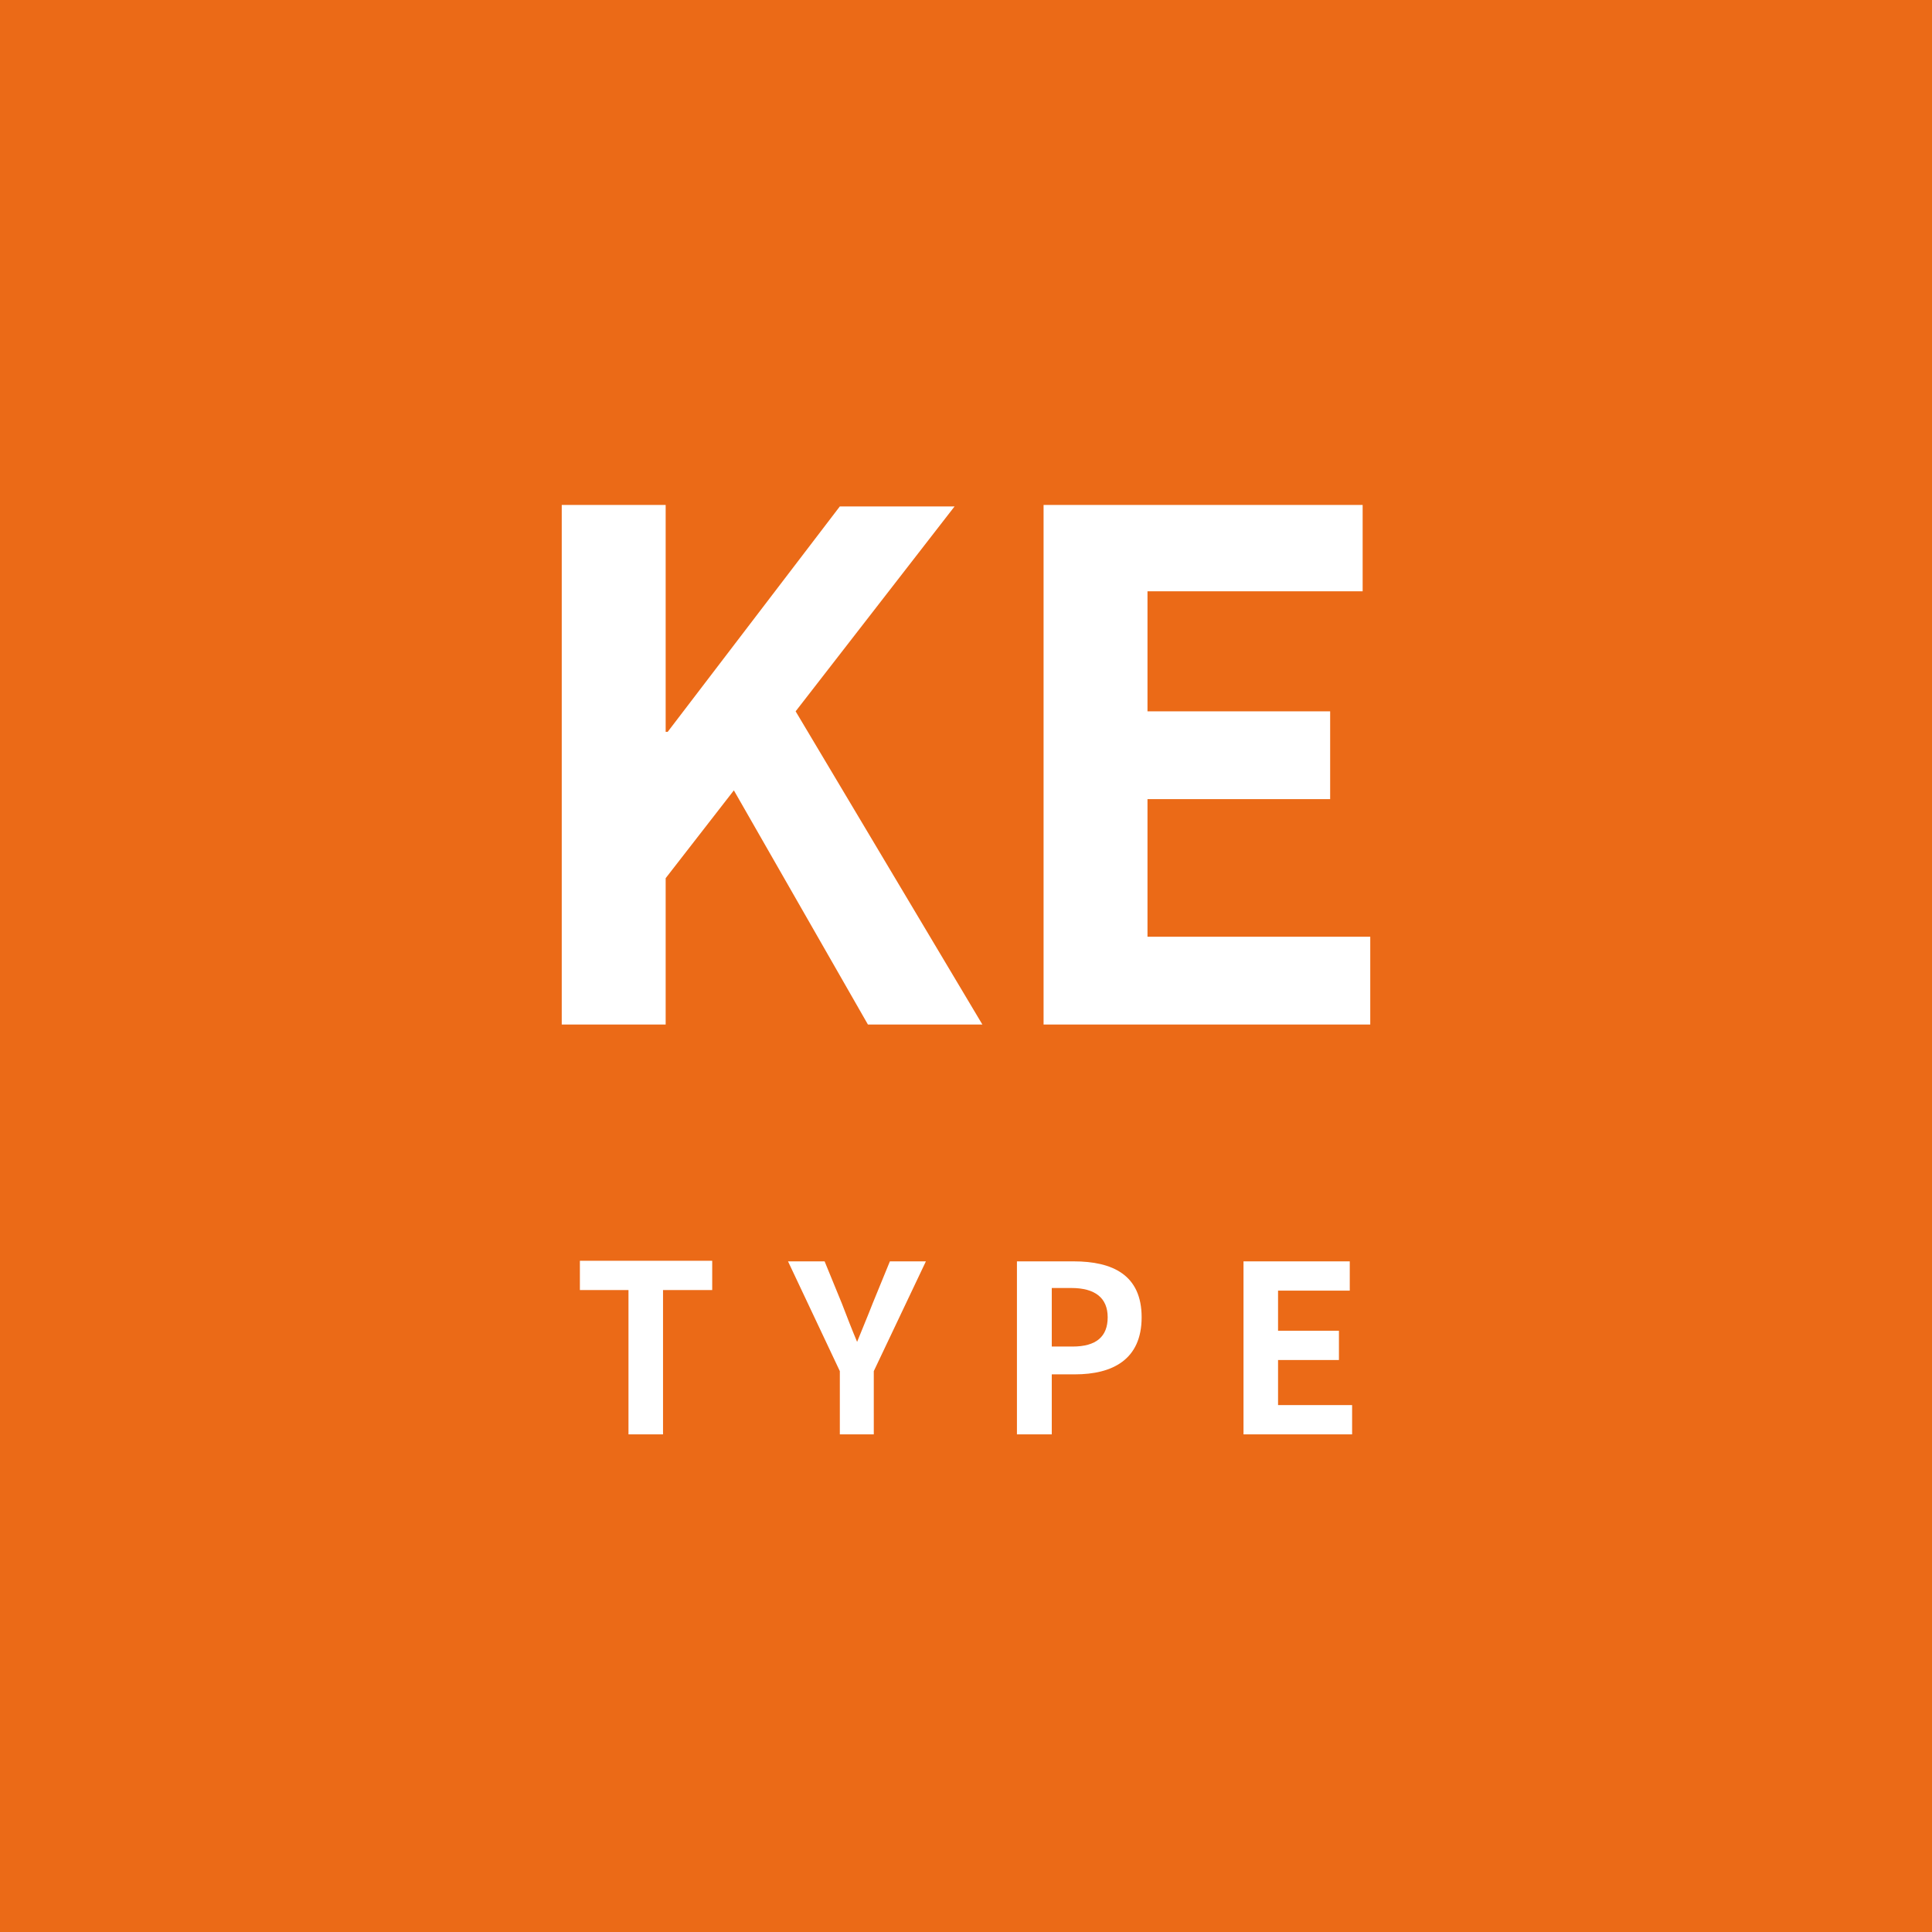 <svg xmlns="http://www.w3.org/2000/svg" width="66" height="66" viewBox="0 0 66 66"><title>icon_ke</title><g id="レイヤー_2" data-name="レイヤー 2"><g id="レイヤー_1-2" data-name="レイヤー 1"><rect width="66" height="66" style="fill:#eb6a17"/><path d="M19.19,17.25h3.55V25h.07l5.88-7.7h3.92l-5.43,7L33.56,35H29.65l-4.58-8-2.33,3v5H19.19Z" style="fill:#fff"/><path d="M35.65,17.25h10.9V20.2H39.2v4.1h6.24v3H39.2V32h7.61v3H35.65Z" style="fill:#fff"/><path d="M21.47,44.07H19.81v-1h4.52v1H22.65V49H21.47Z" style="fill:#fff"/><path d="M28.69,46.84l-1.77-3.75h1.25l.59,1.44c.17.44.33.86.52,1.31h0c.18-.45.36-.87.53-1.31l.59-1.44h1.23l-1.78,3.75V49H28.69Z" style="fill:#fff"/><path d="M34.74,43.09h1.94C38,43.09,39,43.55,39,45s-1,1.95-2.28,1.95h-.79V49H34.74ZM36.64,46c.81,0,1.2-.34,1.2-1S37.41,44,36.6,44h-.67V46Z" style="fill:#fff"/><path d="M42.48,43.09h3.63v1H43.66v1.37h2.08v1H43.66V48h2.53v1H42.48Z" style="fill:#fff"/></g></g></svg>